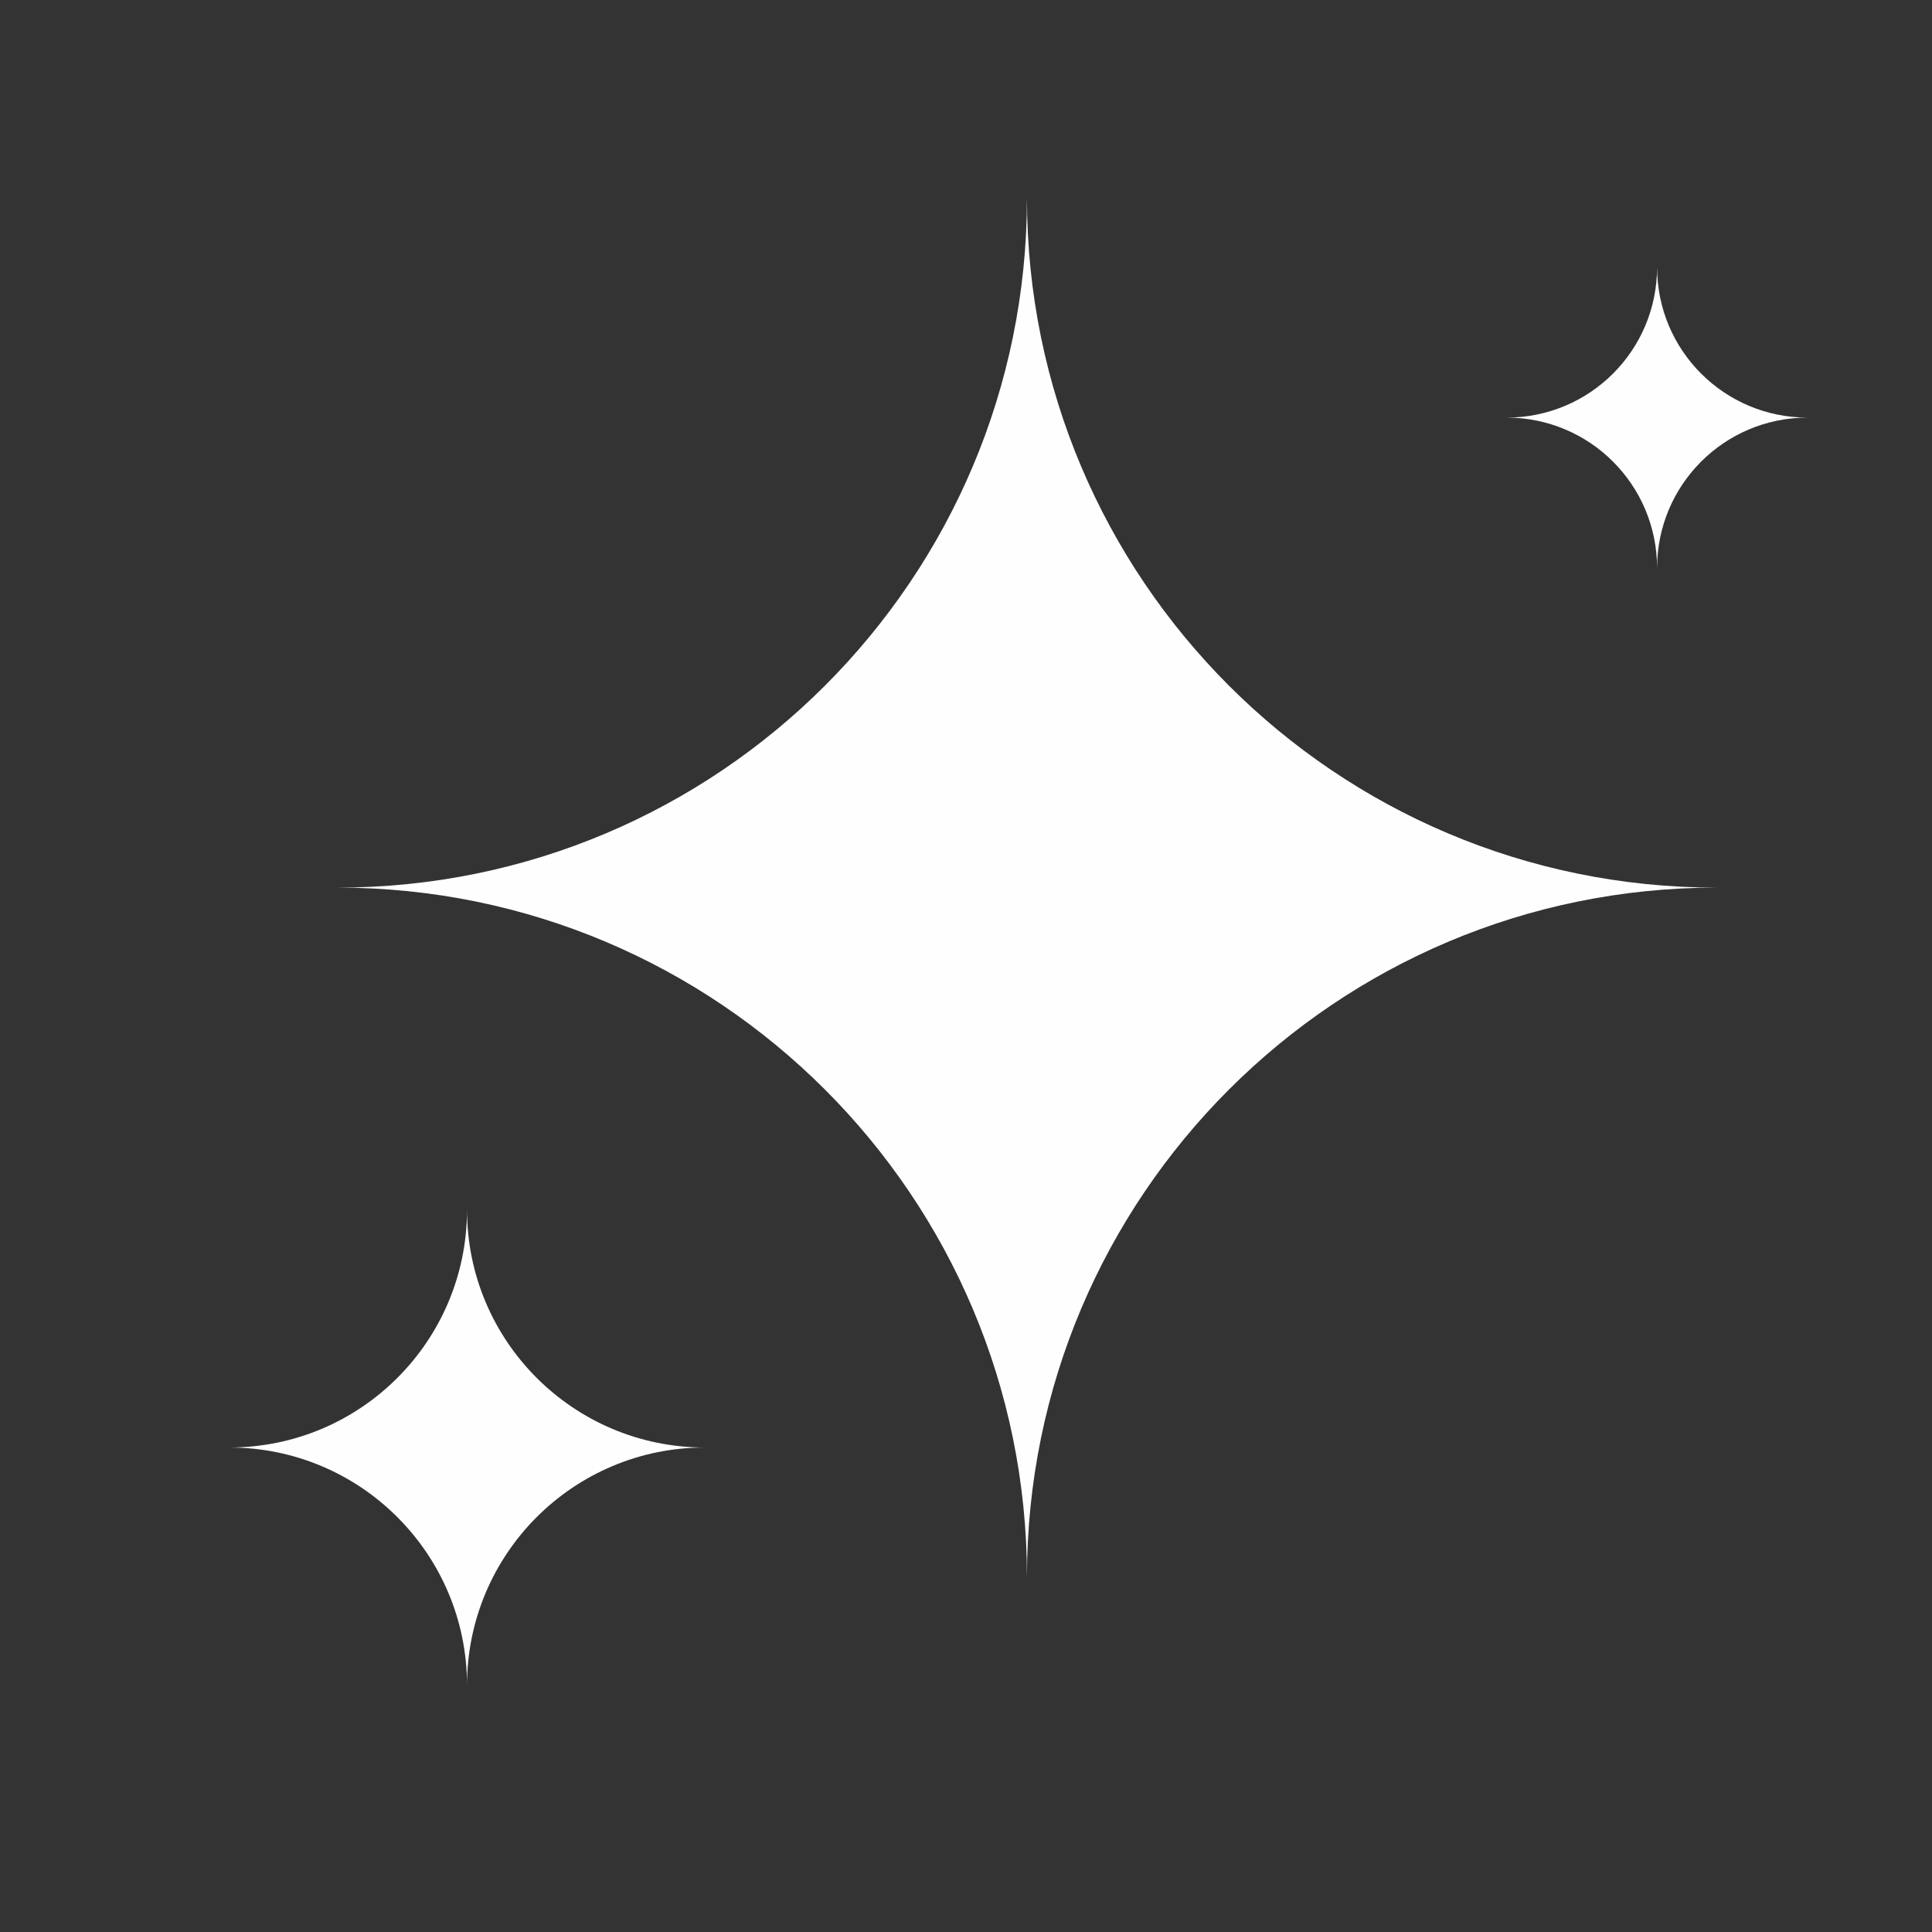 <svg width="40" height="40" viewBox="0 0 40 40" fill="none" xmlns="http://www.w3.org/2000/svg">
<rect x="0" y="0" width="40" height="40" fill="#333333" stroke="none"/>
<path d="M21.262 4.1C21.262 11.985 14.869 18.377 6.985 18.377C14.869 18.377 21.262 24.769 21.262 32.654C21.262 24.769 27.654 18.377 35.538 18.377C27.654 18.377 21.262 11.985 21.262 4.1Z" fill="#FEFEFE"/>
<path d="M9.669 34.892C9.669 32.177 11.869 29.969 14.592 29.969C11.877 29.969 9.669 27.769 9.669 25.046C9.669 27.762 7.469 29.969 4.746 29.969C7.461 29.969 9.669 32.169 9.669 34.892Z" fill="#FEFEFE"/>
<path d="M34.308 11.761C34.308 10.039 32.915 8.646 31.192 8.646C32.915 8.646 34.308 7.254 34.308 5.531C34.308 7.254 35.7 8.646 37.423 8.646C35.7 8.646 34.308 10.039 34.308 11.761Z" fill="#FEFEFE"/>
</svg>
